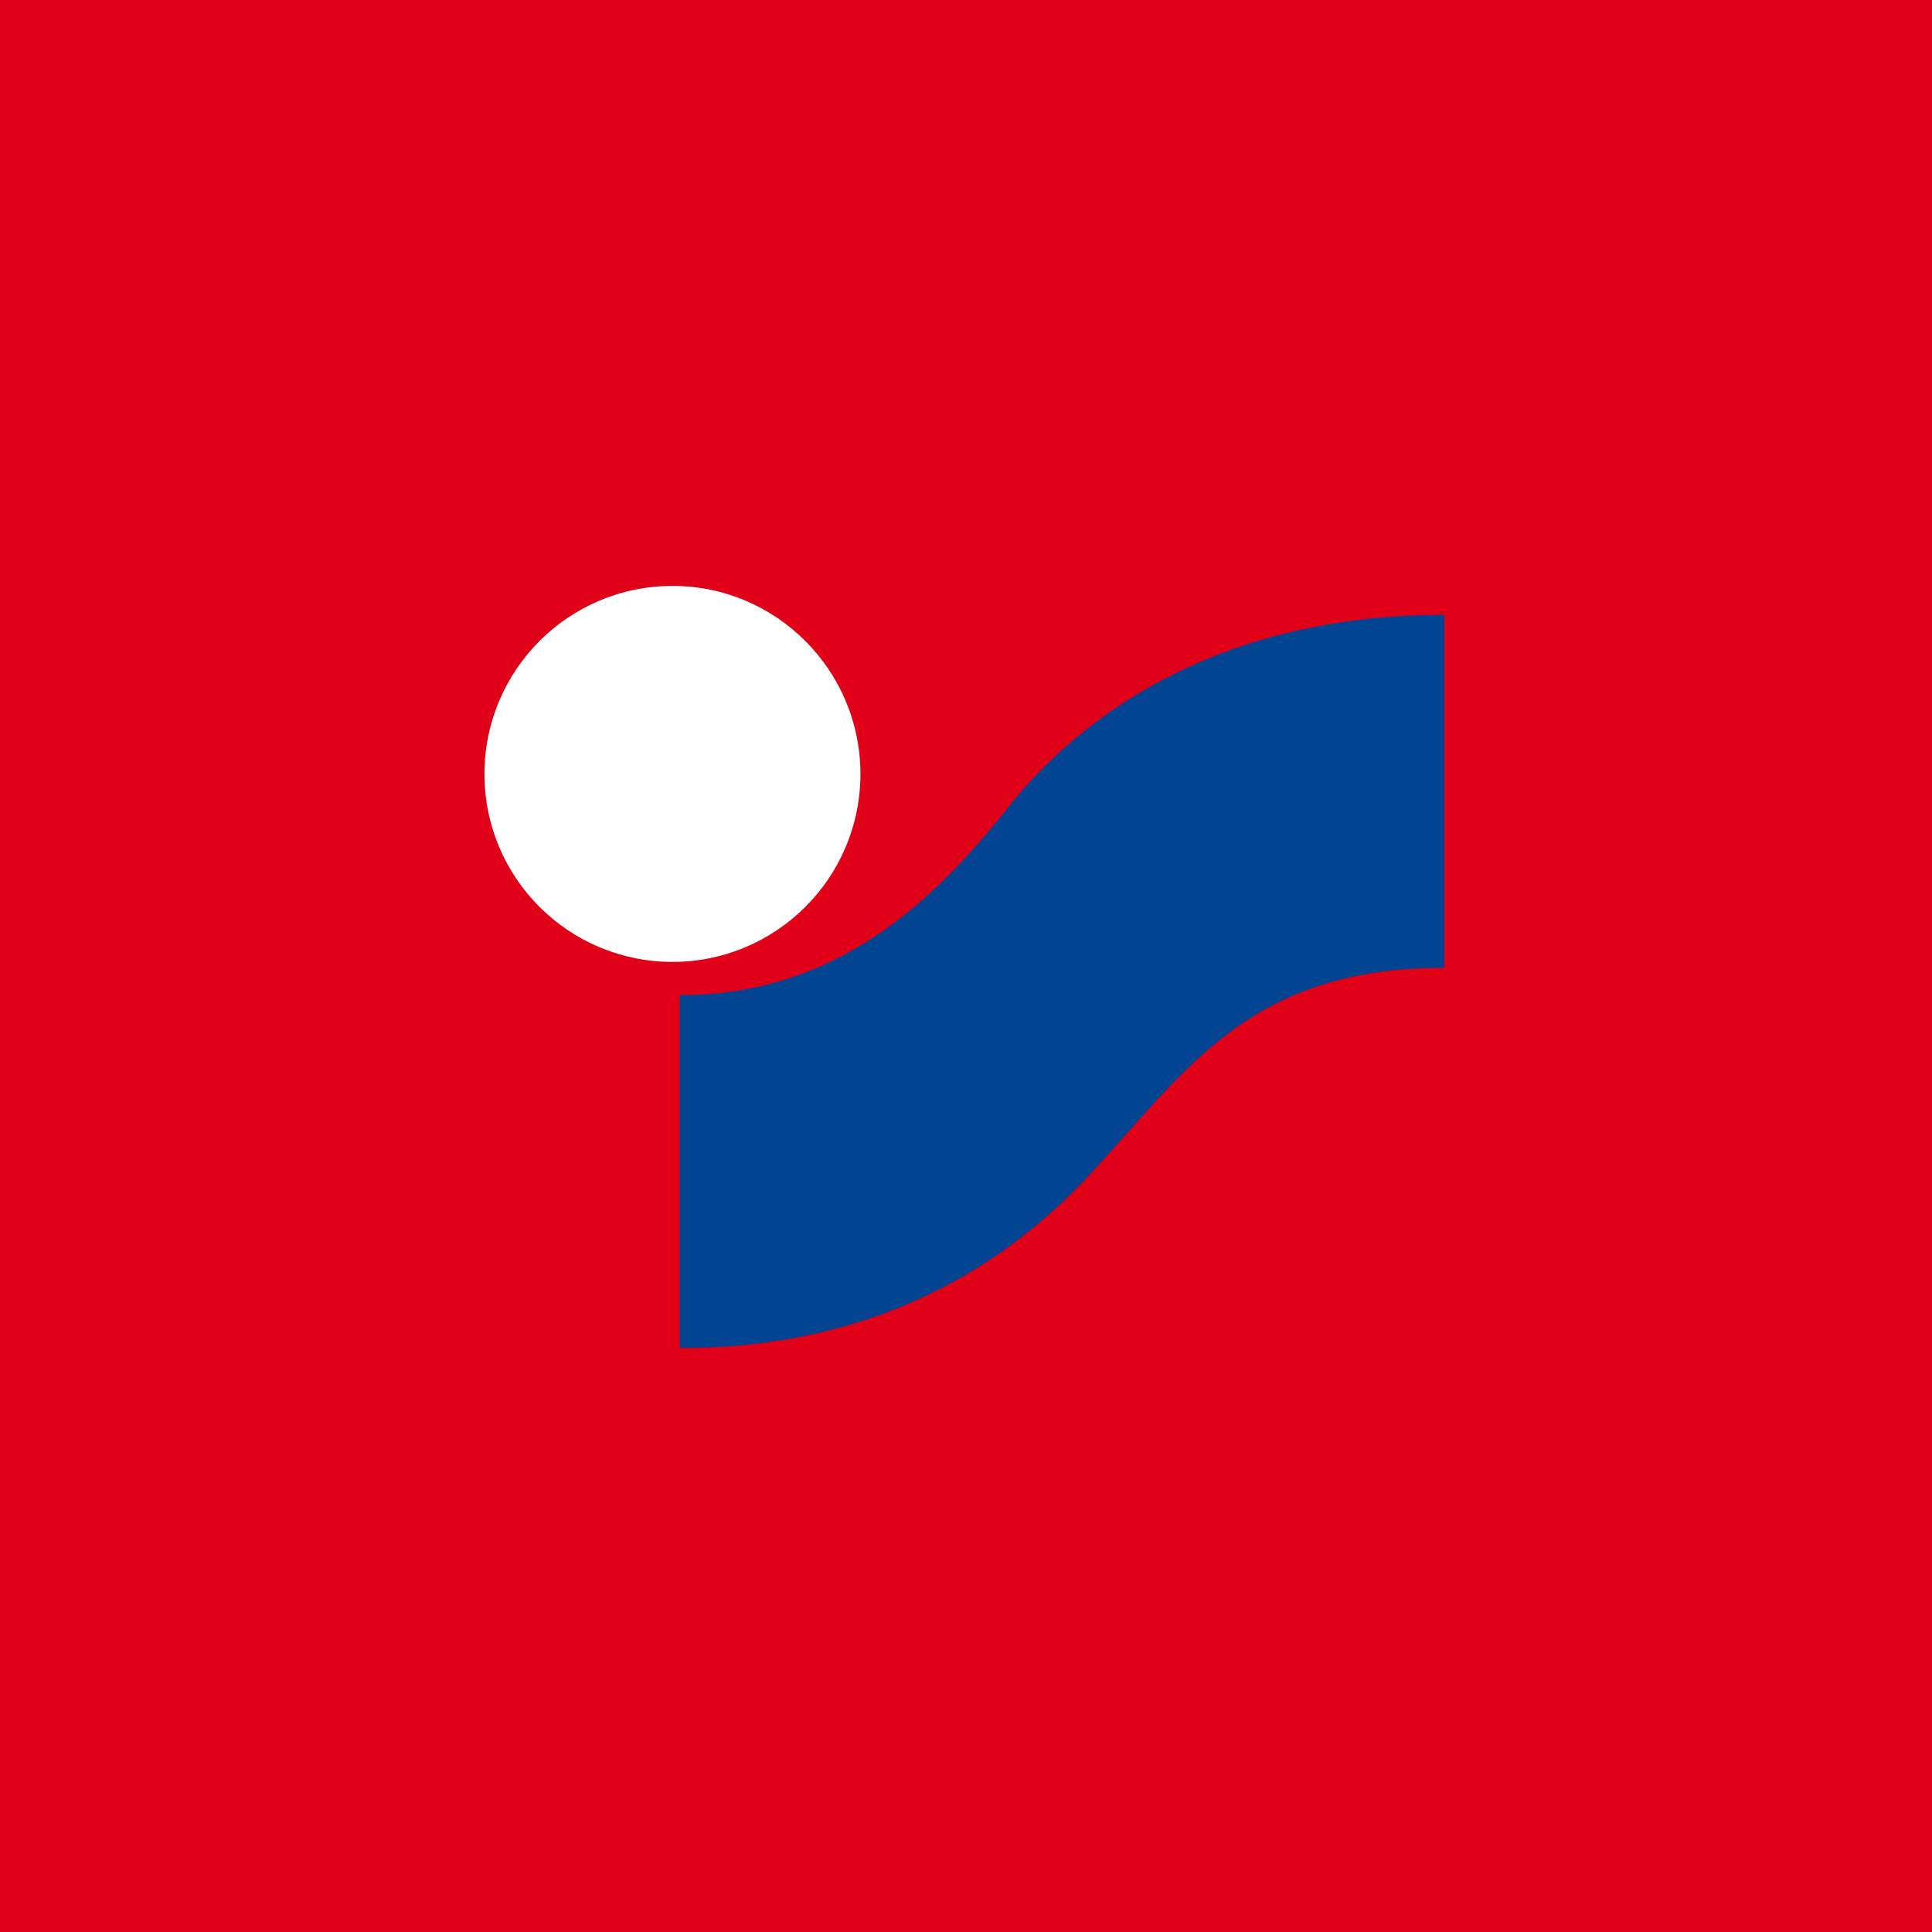 <?xml version="1.0" encoding="UTF-8"?>
<svg width="256px" height="256px" viewBox="0 0 256 256" version="1.1" xmlns="http://www.w3.org/2000/svg" xmlns:xlink="http://www.w3.org/1999/xlink" style="background: #E00018;">
    <!-- Generator: Sketch 60 (88103) - https://sketch.com -->
    <title>Companies/SC/Large/Intersport</title>
    <desc>Created with Sketch.</desc>
    <g id="Companies/SC/Large/Intersport" stroke="none" stroke-width="1" fill="none" fill-rule="evenodd">
        <rect fill="#E00018" x="0" y="0" width="256" height="256"></rect>
        <g id="Logo_Intersport" transform="translate(128, 128) scale(1, -1) translate(-128, -128) translate(64, 77)" fill-rule="nonzero">
            <path d="M25.113,51.542 C38.848,51.542 50.013,62.685 50.013,76.441 C50.013,90.198 38.848,101.363 25.113,101.363 C11.334,101.363 0.192,90.198 0.192,76.441 C0.192,62.685 11.334,51.542 25.113,51.542" id="path14293" fill="#FFFFFF"></path>
            <path d="M127.369,50.762 L127.369,97.526 C96.843,97.526 78.766,83.614 69.662,72.095 C60.336,60.354 47.443,47.129 26.088,47.129 L26.088,0.365 C50.079,0.365 67.668,9.647 80.406,23.359 C93.121,37.049 101.428,50.762 127.369,50.762" id="path14297" fill="#004492"></path>
        </g>
    </g>
</svg>